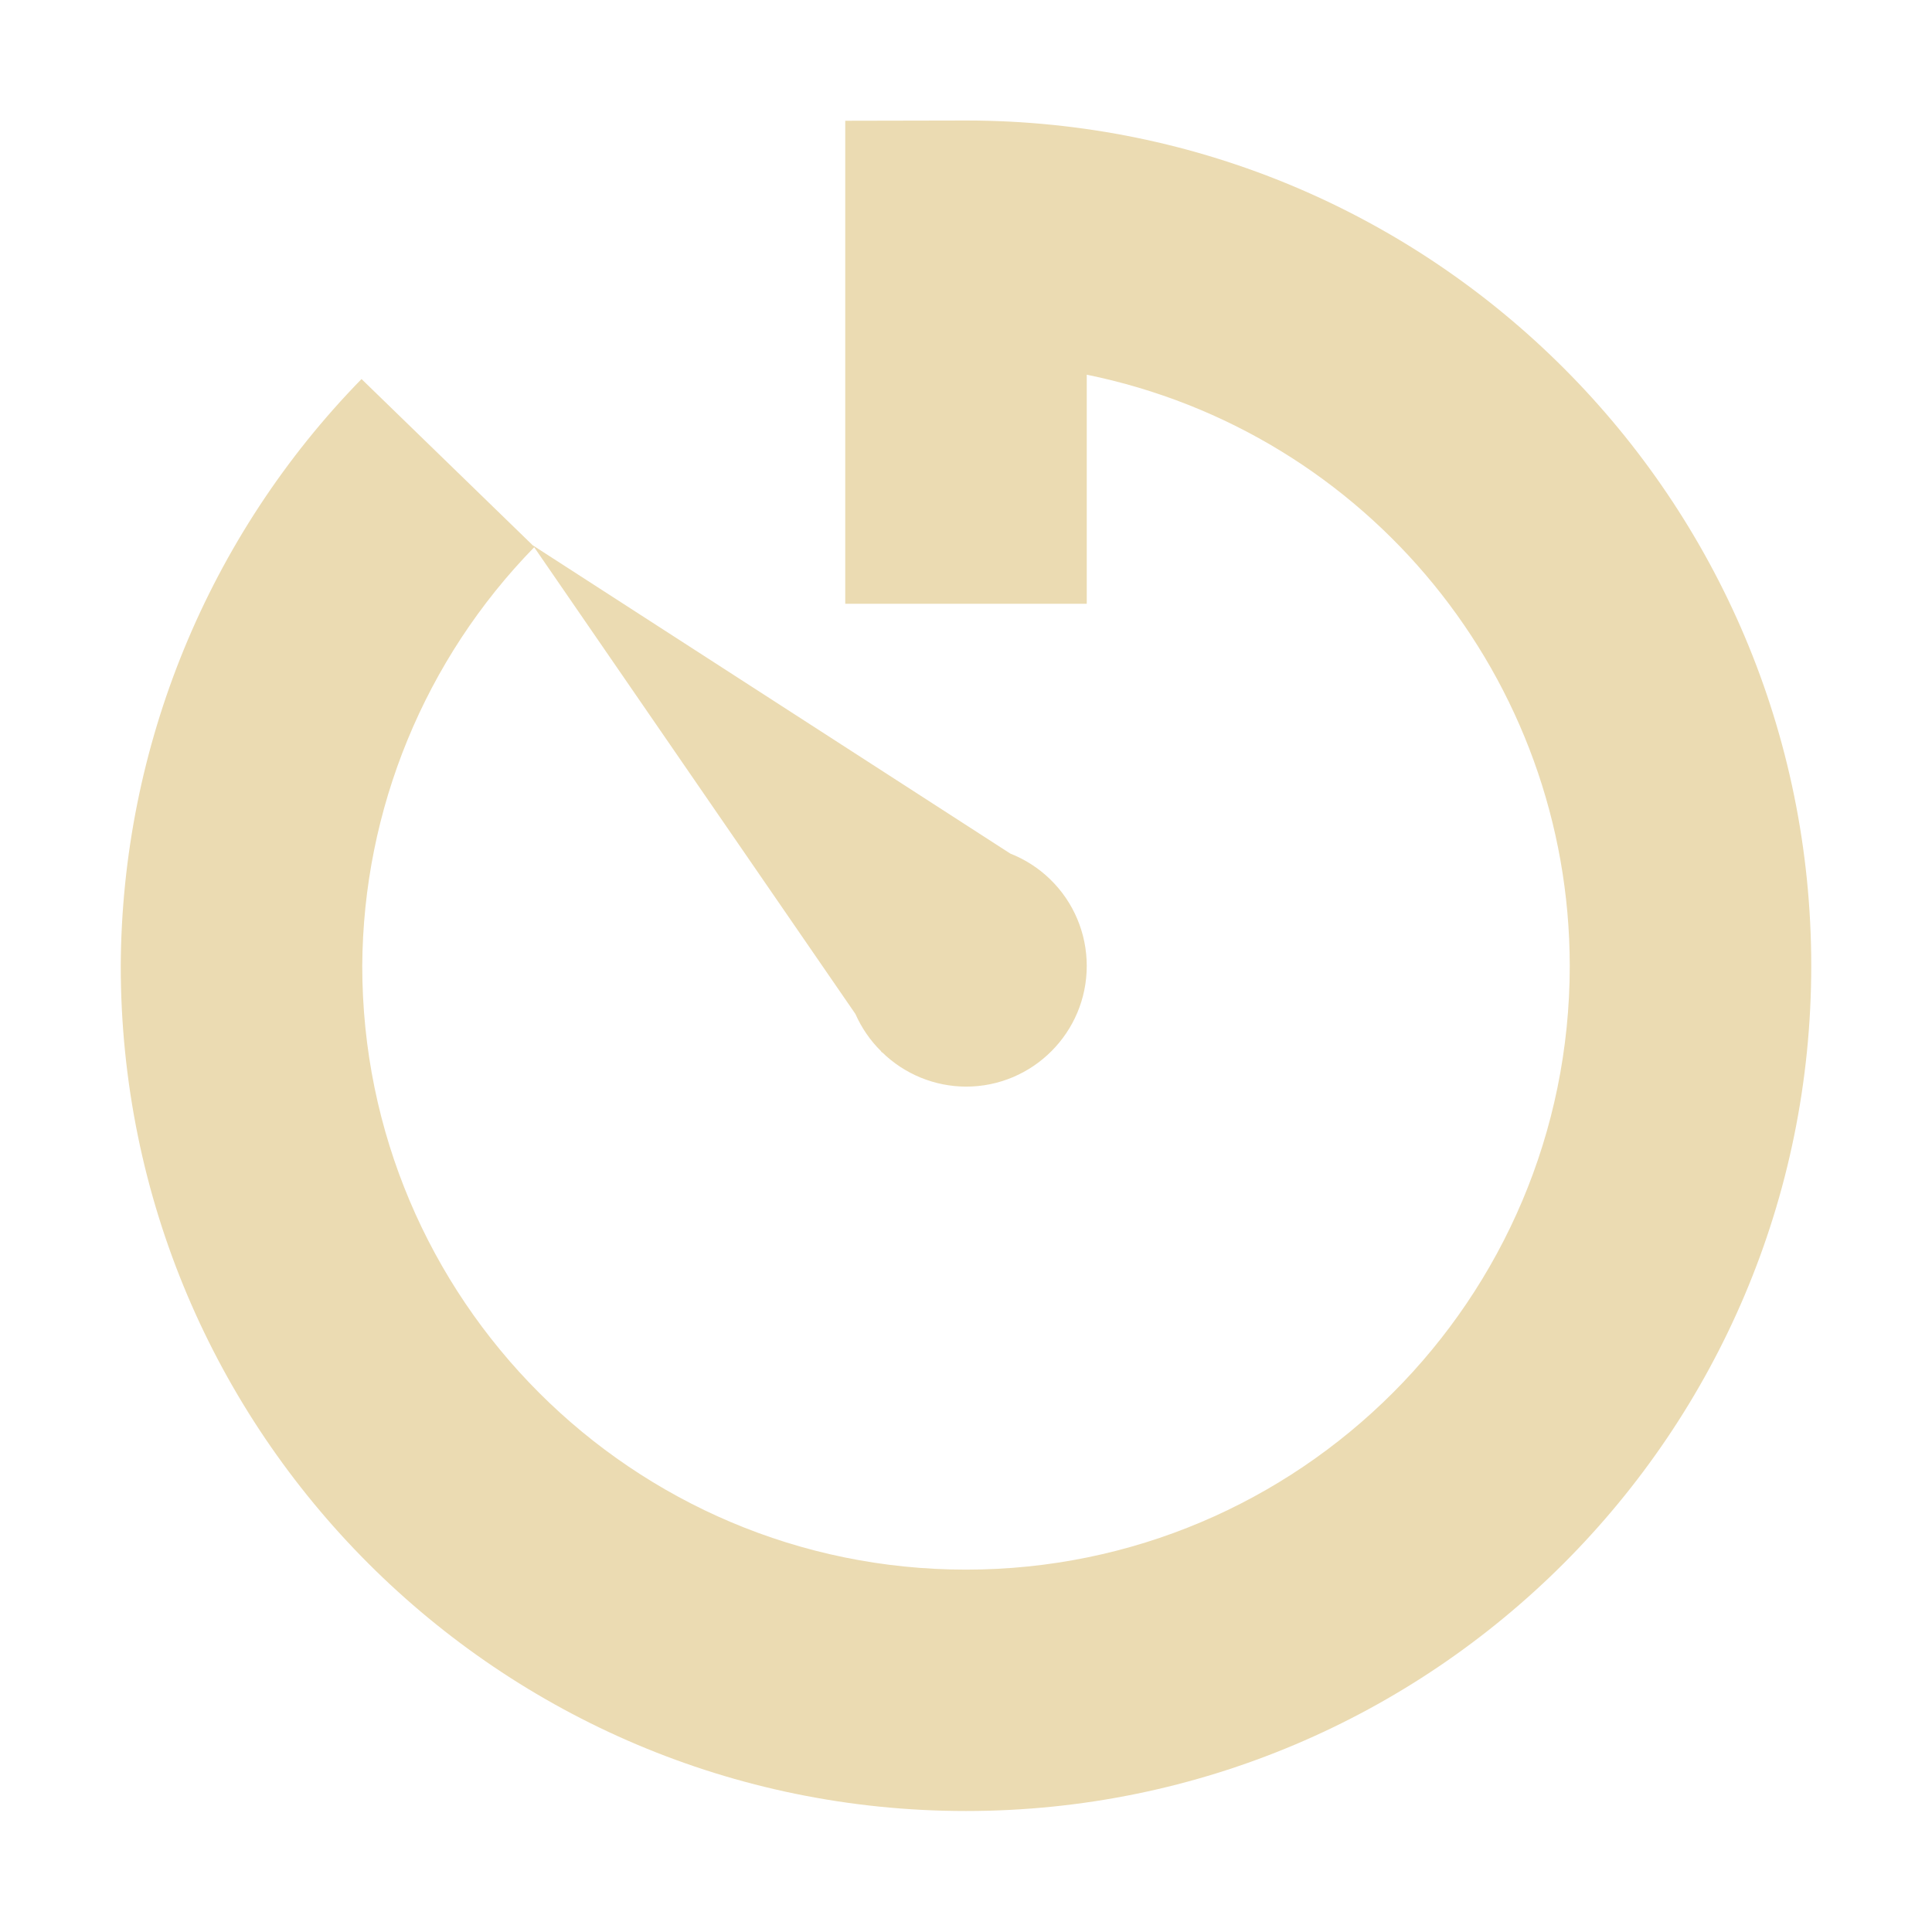 <svg version="1.1" viewBox="0 0 16 16" xmlns="http://www.w3.org/2000/svg">
  <defs>
    <style id="current-color-scheme" type="text/css">.ColorScheme-Text { color:#ebdbb2; } .ColorScheme-Highlight { color:#458588; }</style>
  </defs>
  <path class="ColorScheme-Text" d="m7 1v4h2v-1.897c2.327 0.475 3.999 2.522 4 4.896 0 2.761-2.239 5-5 5-2.761 0-5-2.239-5-5 0.007-1.296 0.518-2.539 1.424-3.467l2.66 3.865c0.051 0.115 0.122 0.219 0.211 0.307l0.008 0.012 0.002-0.002c0.186 0.182 0.435 0.284 0.695 0.285 0.552 0 1-0.448 1-1-4.3e-6 -0.27-0.109-0.529-0.303-0.717l-0.002-0.002c-0.094-0.091-0.206-0.163-0.328-0.211l-3.955-2.553-1.418-1.377c-1.27 1.3-1.985 3.042-1.994 4.859 0 3.866 3.134 7 7 7 3.866 0 7-3.134 7-7 0-3.866-3.134-7-7-7z" fill="currentColor"/>
</svg>
